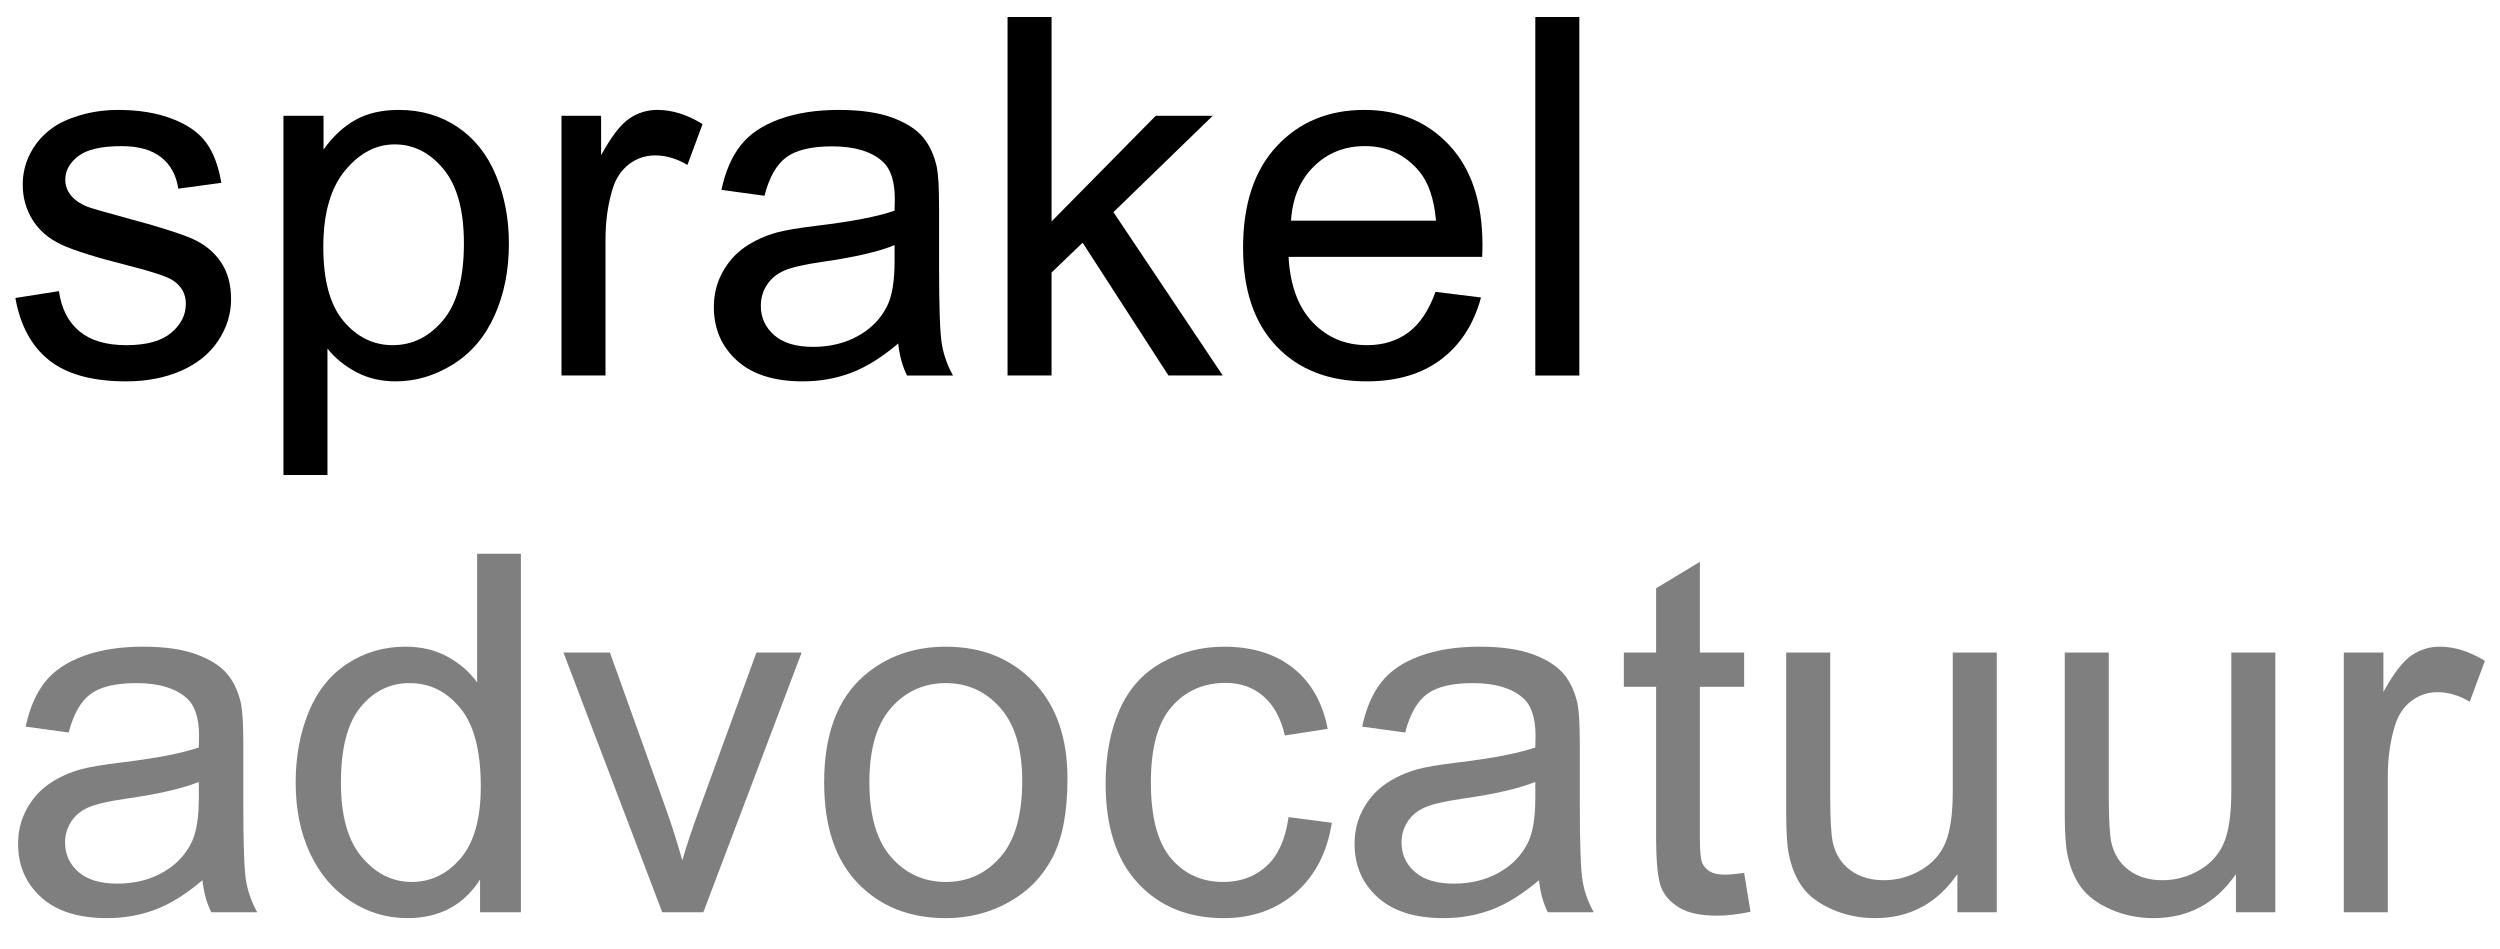 <?xml version="1.0" encoding="UTF-8"?><svg id="a" xmlns="http://www.w3.org/2000/svg" viewBox="0 0 244.215 92.701"><path d="M1.505,29.108l4.252-.669c.239,1.704,.904,3.01,1.995,3.918,1.091,.908,2.616,1.361,4.575,1.361,1.975,0,3.44-.402,4.396-1.206s1.433-1.748,1.433-2.831c0-.971-.422-1.736-1.266-2.293-.589-.382-2.054-.868-4.396-1.457-3.153-.796-5.339-1.485-6.558-2.066s-2.142-1.386-2.771-2.413c-.629-1.027-.944-2.162-.944-3.404,0-1.13,.259-2.178,.776-3.141,.518-.964,1.222-1.764,2.114-2.401,.669-.494,1.581-.912,2.735-1.254,1.154-.342,2.393-.514,3.715-.514,1.991,0,3.739,.287,5.244,.86,1.505,.574,2.616,1.35,3.333,2.33s1.21,2.29,1.481,3.93l-4.204,.573c-.191-1.306-.745-2.325-1.661-3.058s-2.209-1.099-3.882-1.099c-1.975,0-3.384,.327-4.229,.979-.844,.653-1.266,1.417-1.266,2.293,0,.558,.175,1.059,.525,1.505,.35,.462,.9,.844,1.648,1.146,.43,.16,1.696,.526,3.798,1.099,3.042,.812,5.164,1.478,6.367,1.995,1.202,.518,2.146,1.271,2.831,2.258,.685,.988,1.027,2.214,1.027,3.679,0,1.434-.418,2.783-1.254,4.049s-2.042,2.246-3.619,2.938-3.361,1.039-5.352,1.039c-3.296,0-5.809-.685-7.537-2.054s-2.831-3.4-3.309-6.092Z"/><path d="M27.688,46.403V11.31h3.918v3.297c.923-1.29,1.967-2.257,3.129-2.902,1.162-.645,2.572-.968,4.229-.968,2.166,0,4.077,.558,5.733,1.672,1.656,1.115,2.906,2.688,3.75,4.718,.844,2.03,1.266,4.256,1.266,6.677,0,2.596-.466,4.933-1.397,7.012-.932,2.078-2.286,3.671-4.061,4.778-1.776,1.107-3.643,1.66-5.602,1.66-1.434,0-2.72-.303-3.858-.908s-2.075-1.37-2.807-2.293v12.351h-4.3Zm3.894-22.265c0,3.265,.661,5.678,1.983,7.239,1.322,1.561,2.922,2.341,4.802,2.341,1.911,0,3.547-.808,4.909-2.425,1.361-1.616,2.042-4.121,2.042-7.513,0-3.233-.665-5.653-1.995-7.262-1.33-1.608-2.919-2.413-4.766-2.413-1.832,0-3.452,.856-4.861,2.568-1.41,1.712-2.114,4.201-2.114,7.465Z"/><path d="M54.85,36.681V11.31h3.87v3.846c.987-1.799,1.899-2.986,2.735-3.56,.836-.573,1.756-.86,2.759-.86,1.449,0,2.922,.462,4.419,1.386l-1.481,3.989c-1.051-.621-2.103-.932-3.154-.932-.939,0-1.784,.283-2.532,.848-.749,.565-1.282,1.35-1.601,2.353-.478,1.529-.716,3.201-.716,5.017v13.283h-4.3Z"/><path d="M87.746,33.551c-1.593,1.354-3.125,2.309-4.599,2.867-1.473,.557-3.054,.836-4.742,.836-2.787,0-4.929-.681-6.426-2.042s-2.246-3.102-2.246-5.22c0-1.242,.283-2.377,.848-3.404s1.306-1.852,2.222-2.473,1.947-1.09,3.094-1.409c.844-.223,2.118-.438,3.822-.645,3.472-.414,6.028-.908,7.668-1.481,.016-.589,.024-.963,.024-1.123,0-1.752-.406-2.986-1.218-3.703-1.099-.971-2.731-1.457-4.897-1.457-2.022,0-3.516,.354-4.479,1.063-.964,.709-1.676,1.963-2.138,3.763l-4.205-.573c.382-1.8,1.011-3.253,1.887-4.36s2.142-1.959,3.798-2.556,3.575-.896,5.757-.896c2.166,0,3.926,.255,5.28,.765,1.354,.51,2.349,1.15,2.986,1.923,.637,.773,1.083,1.748,1.337,2.926,.144,.733,.215,2.055,.215,3.966v5.733c0,3.998,.091,6.526,.274,7.585,.183,1.06,.545,2.075,1.087,3.046h-4.491c-.446-.892-.733-1.935-.86-3.129Zm-.358-9.604c-1.561,.637-3.902,1.179-7.023,1.625-1.768,.255-3.018,.541-3.75,.86-.733,.319-1.298,.785-1.696,1.397-.398,.613-.597,1.294-.597,2.042,0,1.147,.434,2.103,1.302,2.867,.868,.765,2.138,1.147,3.81,1.147,1.656,0,3.129-.362,4.419-1.087s2.238-1.716,2.843-2.975c.461-.971,.692-2.404,.692-4.3v-1.577Z"/><path d="M98.424,36.681V1.659h4.3V21.63l10.177-10.32h5.566l-9.699,9.413,10.678,15.958h-5.304l-8.385-12.972-3.034,2.914v10.058h-4.3Z"/><path d="M140.231,28.511l4.443,.549c-.701,2.596-1.999,4.61-3.895,6.044-1.895,1.433-4.315,2.15-7.262,2.15-3.711,0-6.653-1.143-8.827-3.428-2.174-2.285-3.261-5.49-3.261-9.615,0-4.268,1.099-7.581,3.297-9.938,2.197-2.357,5.048-3.536,8.552-3.536,3.393,0,6.164,1.155,8.313,3.464,2.15,2.31,3.226,5.559,3.226,9.747,0,.255-.009,.637-.024,1.146h-18.92c.159,2.787,.947,4.921,2.365,6.402,1.417,1.481,3.185,2.222,5.303,2.222,1.577,0,2.923-.414,4.037-1.242,1.115-.828,1.999-2.15,2.652-3.965Zm-14.119-6.952h14.167c-.191-2.134-.733-3.734-1.625-4.802-1.369-1.656-3.146-2.484-5.327-2.484-1.975,0-3.635,.661-4.98,1.983-1.347,1.322-2.091,3.09-2.234,5.303Z"/><path d="M149.978,36.681V1.659h4.3V36.681h-4.3Z"/><path d="M19.78,85.985c-1.593,1.354-3.125,2.31-4.599,2.867s-3.054,.836-4.742,.836c-2.787,0-4.929-.681-6.426-2.042-1.497-1.362-2.246-3.102-2.246-5.221,0-1.242,.283-2.377,.848-3.403,.565-1.027,1.306-1.852,2.222-2.473s1.947-1.091,3.094-1.41c.844-.223,2.118-.438,3.822-.645,3.472-.414,6.028-.908,7.668-1.481,.016-.589,.024-.963,.024-1.123,0-1.751-.406-2.985-1.218-3.702-1.099-.972-2.731-1.458-4.897-1.458-2.022,0-3.516,.355-4.479,1.063-.964,.709-1.676,1.963-2.138,3.763l-4.205-.573c.382-1.8,1.011-3.253,1.887-4.36,.876-1.106,2.142-1.959,3.798-2.556,1.656-.598,3.575-.896,5.757-.896,2.166,0,3.926,.255,5.28,.764,1.354,.51,2.349,1.151,2.986,1.924,.637,.772,1.083,1.748,1.337,2.926,.144,.733,.215,2.055,.215,3.966v5.733c0,3.998,.091,6.526,.274,7.585,.183,1.06,.545,2.074,1.087,3.046h-4.491c-.446-.892-.733-1.935-.86-3.13Zm-.358-9.604c-1.561,.638-3.902,1.179-7.023,1.625-1.768,.255-3.018,.541-3.75,.86-.733,.318-1.298,.784-1.696,1.397s-.597,1.294-.597,2.042c0,1.146,.434,2.103,1.302,2.867,.868,.764,2.138,1.146,3.81,1.146,1.656,0,3.129-.362,4.419-1.087s2.238-1.716,2.843-2.975c.461-.971,.692-2.404,.692-4.3v-1.577Z" style="fill:#7f7f7f;"/><path d="M46.895,89.115v-3.201c-1.609,2.517-3.974,3.774-7.095,3.774-2.023,0-3.882-.558-5.578-1.672-1.696-1.115-3.01-2.672-3.942-4.671-.932-1.998-1.397-4.296-1.397-6.892,0-2.532,.422-4.83,1.266-6.893,.844-2.062,2.11-3.643,3.798-4.742,1.688-1.099,3.575-1.647,5.662-1.647,1.529,0,2.891,.322,4.085,.967,1.194,.646,2.166,1.485,2.914,2.521v-12.565h4.276v35.021h-3.989Zm-13.593-12.661c0,3.249,.685,5.678,2.055,7.286,1.369,1.608,2.986,2.413,4.849,2.413,1.879,0,3.476-.769,4.79-2.306s1.971-3.882,1.971-7.035c0-3.472-.669-6.021-2.006-7.645-1.338-1.625-2.986-2.438-4.945-2.438-1.911,0-3.508,.781-4.79,2.342-1.282,1.561-1.923,4.021-1.923,7.382Z" style="fill:#7f7f7f;"/><path d="M64.692,89.115l-9.651-25.37h4.539l5.447,15.193c.589,1.641,1.13,3.345,1.625,5.112,.382-1.338,.916-2.946,1.601-4.826l5.638-15.479h4.419l-9.604,25.37h-4.013Z" style="fill:#7f7f7f;"/><path d="M80.507,76.43c0-4.697,1.306-8.178,3.918-10.439,2.182-1.879,4.841-2.818,7.979-2.818,3.488,0,6.338,1.143,8.552,3.428,2.213,2.285,3.321,5.443,3.321,9.472,0,3.266-.49,5.833-1.469,7.705-.979,1.871-2.405,3.324-4.276,4.359-1.872,1.035-3.914,1.553-6.127,1.553-3.552,0-6.423-1.139-8.612-3.416-2.19-2.277-3.285-5.558-3.285-9.843Zm4.419,0c0,3.249,.709,5.683,2.126,7.299s3.201,2.425,5.352,2.425c2.134,0,3.91-.812,5.327-2.438,1.417-1.624,2.126-4.101,2.126-7.429,0-3.138-.713-5.515-2.138-7.132-1.426-1.616-3.198-2.425-5.315-2.425-2.15,0-3.934,.805-5.352,2.413-1.417,1.609-2.126,4.037-2.126,7.286Z" style="fill:#7f7f7f;"/><path d="M125.873,79.822l4.229,.55c-.461,2.914-1.645,5.195-3.547,6.844-1.904,1.648-4.24,2.473-7.012,2.473-3.473,0-6.264-1.135-8.373-3.404-2.111-2.27-3.166-5.522-3.166-9.759,0-2.739,.454-5.136,1.362-7.19,.907-2.055,2.29-3.596,4.146-4.623,1.854-1.027,3.873-1.54,6.055-1.54,2.756,0,5.01,.696,6.762,2.09s2.873,3.372,3.367,5.937l-4.18,.645c-.398-1.703-1.104-2.985-2.115-3.846s-2.232-1.29-3.666-1.29c-2.166,0-3.926,.776-5.279,2.329s-2.031,4.01-2.031,7.37c0,3.408,.652,5.885,1.959,7.43s3.01,2.317,5.113,2.317c1.688,0,3.096-.518,4.227-1.553s1.848-2.628,2.15-4.778Z" style="fill:#7f7f7f;"/><path d="M150.335,85.985c-1.593,1.354-3.126,2.31-4.599,2.867-1.474,.558-3.054,.836-4.742,.836-2.787,0-4.93-.681-6.426-2.042-1.497-1.362-2.246-3.102-2.246-5.221,0-1.242,.283-2.377,.849-3.403,.564-1.027,1.306-1.852,2.222-2.473,.915-.621,1.946-1.091,3.094-1.41,.844-.223,2.117-.438,3.822-.645,3.472-.414,6.027-.908,7.668-1.481,.016-.589,.024-.963,.024-1.123,0-1.751-.406-2.985-1.219-3.702-1.099-.972-2.731-1.458-4.897-1.458-2.022,0-3.516,.355-4.479,1.063-.963,.709-1.676,1.963-2.138,3.763l-4.204-.573c.382-1.8,1.011-3.253,1.887-4.36,.876-1.106,2.142-1.959,3.799-2.556,1.656-.598,3.575-.896,5.757-.896,2.166,0,3.926,.255,5.279,.764,1.354,.51,2.35,1.151,2.986,1.924s1.083,1.748,1.338,2.926c.144,.733,.215,2.055,.215,3.966v5.733c0,3.998,.092,6.526,.275,7.585,.183,1.06,.545,2.074,1.087,3.046h-4.491c-.446-.892-.733-1.935-.86-3.13Zm-.358-9.604c-1.561,.638-3.902,1.179-7.023,1.625-1.768,.255-3.019,.541-3.751,.86-.732,.318-1.298,.784-1.695,1.397-.398,.613-.598,1.294-.598,2.042,0,1.146,.434,2.103,1.302,2.867,.868,.764,2.139,1.146,3.811,1.146,1.656,0,3.13-.362,4.42-1.087s2.237-1.716,2.843-2.975c.462-.971,.692-2.404,.692-4.3v-1.577Z" style="fill:#7f7f7f;"/><path d="M170.378,85.27l.621,3.798c-1.21,.255-2.293,.382-3.249,.382-1.561,0-2.771-.247-3.631-.74s-1.466-1.143-1.815-1.947c-.351-.804-.525-2.496-.525-5.076v-14.597h-3.153v-3.344h3.153v-6.283l4.276-2.58v8.863h4.323v3.344h-4.323v14.836c0,1.227,.075,2.015,.227,2.365,.151,.35,.397,.629,.74,.836s.832,.311,1.47,.311c.478,0,1.106-.056,1.887-.167Z" style="fill:#7f7f7f;"/><path d="M191.209,89.115v-3.727c-1.975,2.866-4.658,4.3-8.05,4.3-1.498,0-2.896-.286-4.193-.86-1.298-.573-2.262-1.293-2.891-2.161s-1.071-1.932-1.325-3.189c-.176-.844-.263-2.182-.263-4.014v-15.719h4.3v14.07c0,2.246,.087,3.759,.263,4.539,.271,1.131,.844,2.019,1.72,2.664,.876,.645,1.959,.967,3.249,.967s2.5-.33,3.632-.991c1.13-.66,1.931-1.561,2.4-2.699s.705-2.791,.705-4.957v-13.593h4.3v25.37h-3.847Z" style="fill:#7f7f7f;"/><path d="M218.419,89.115v-3.727c-1.975,2.866-4.658,4.3-8.05,4.3-1.498,0-2.896-.286-4.193-.86-1.298-.573-2.262-1.293-2.891-2.161s-1.071-1.932-1.325-3.189c-.176-.844-.263-2.182-.263-4.014v-15.719h4.3v14.07c0,2.246,.087,3.759,.263,4.539,.271,1.131,.844,2.019,1.72,2.664,.876,.645,1.959,.967,3.249,.967s2.5-.33,3.632-.991c1.13-.66,1.931-1.561,2.4-2.699s.705-2.791,.705-4.957v-13.593h4.3v25.37h-3.847Z" style="fill:#7f7f7f;"/><path d="M228.956,89.115v-25.37h3.869v3.846c.987-1.8,1.899-2.986,2.735-3.56,.837-.573,1.756-.859,2.76-.859,1.449,0,2.922,.462,4.42,1.385l-1.481,3.99c-1.052-.621-2.103-.932-3.153-.932-.94,0-1.784,.282-2.532,.848-.749,.565-1.282,1.35-1.601,2.354-.479,1.528-.717,3.201-.717,5.017v13.282h-4.3Z" style="fill:#7f7f7f;"/></svg>